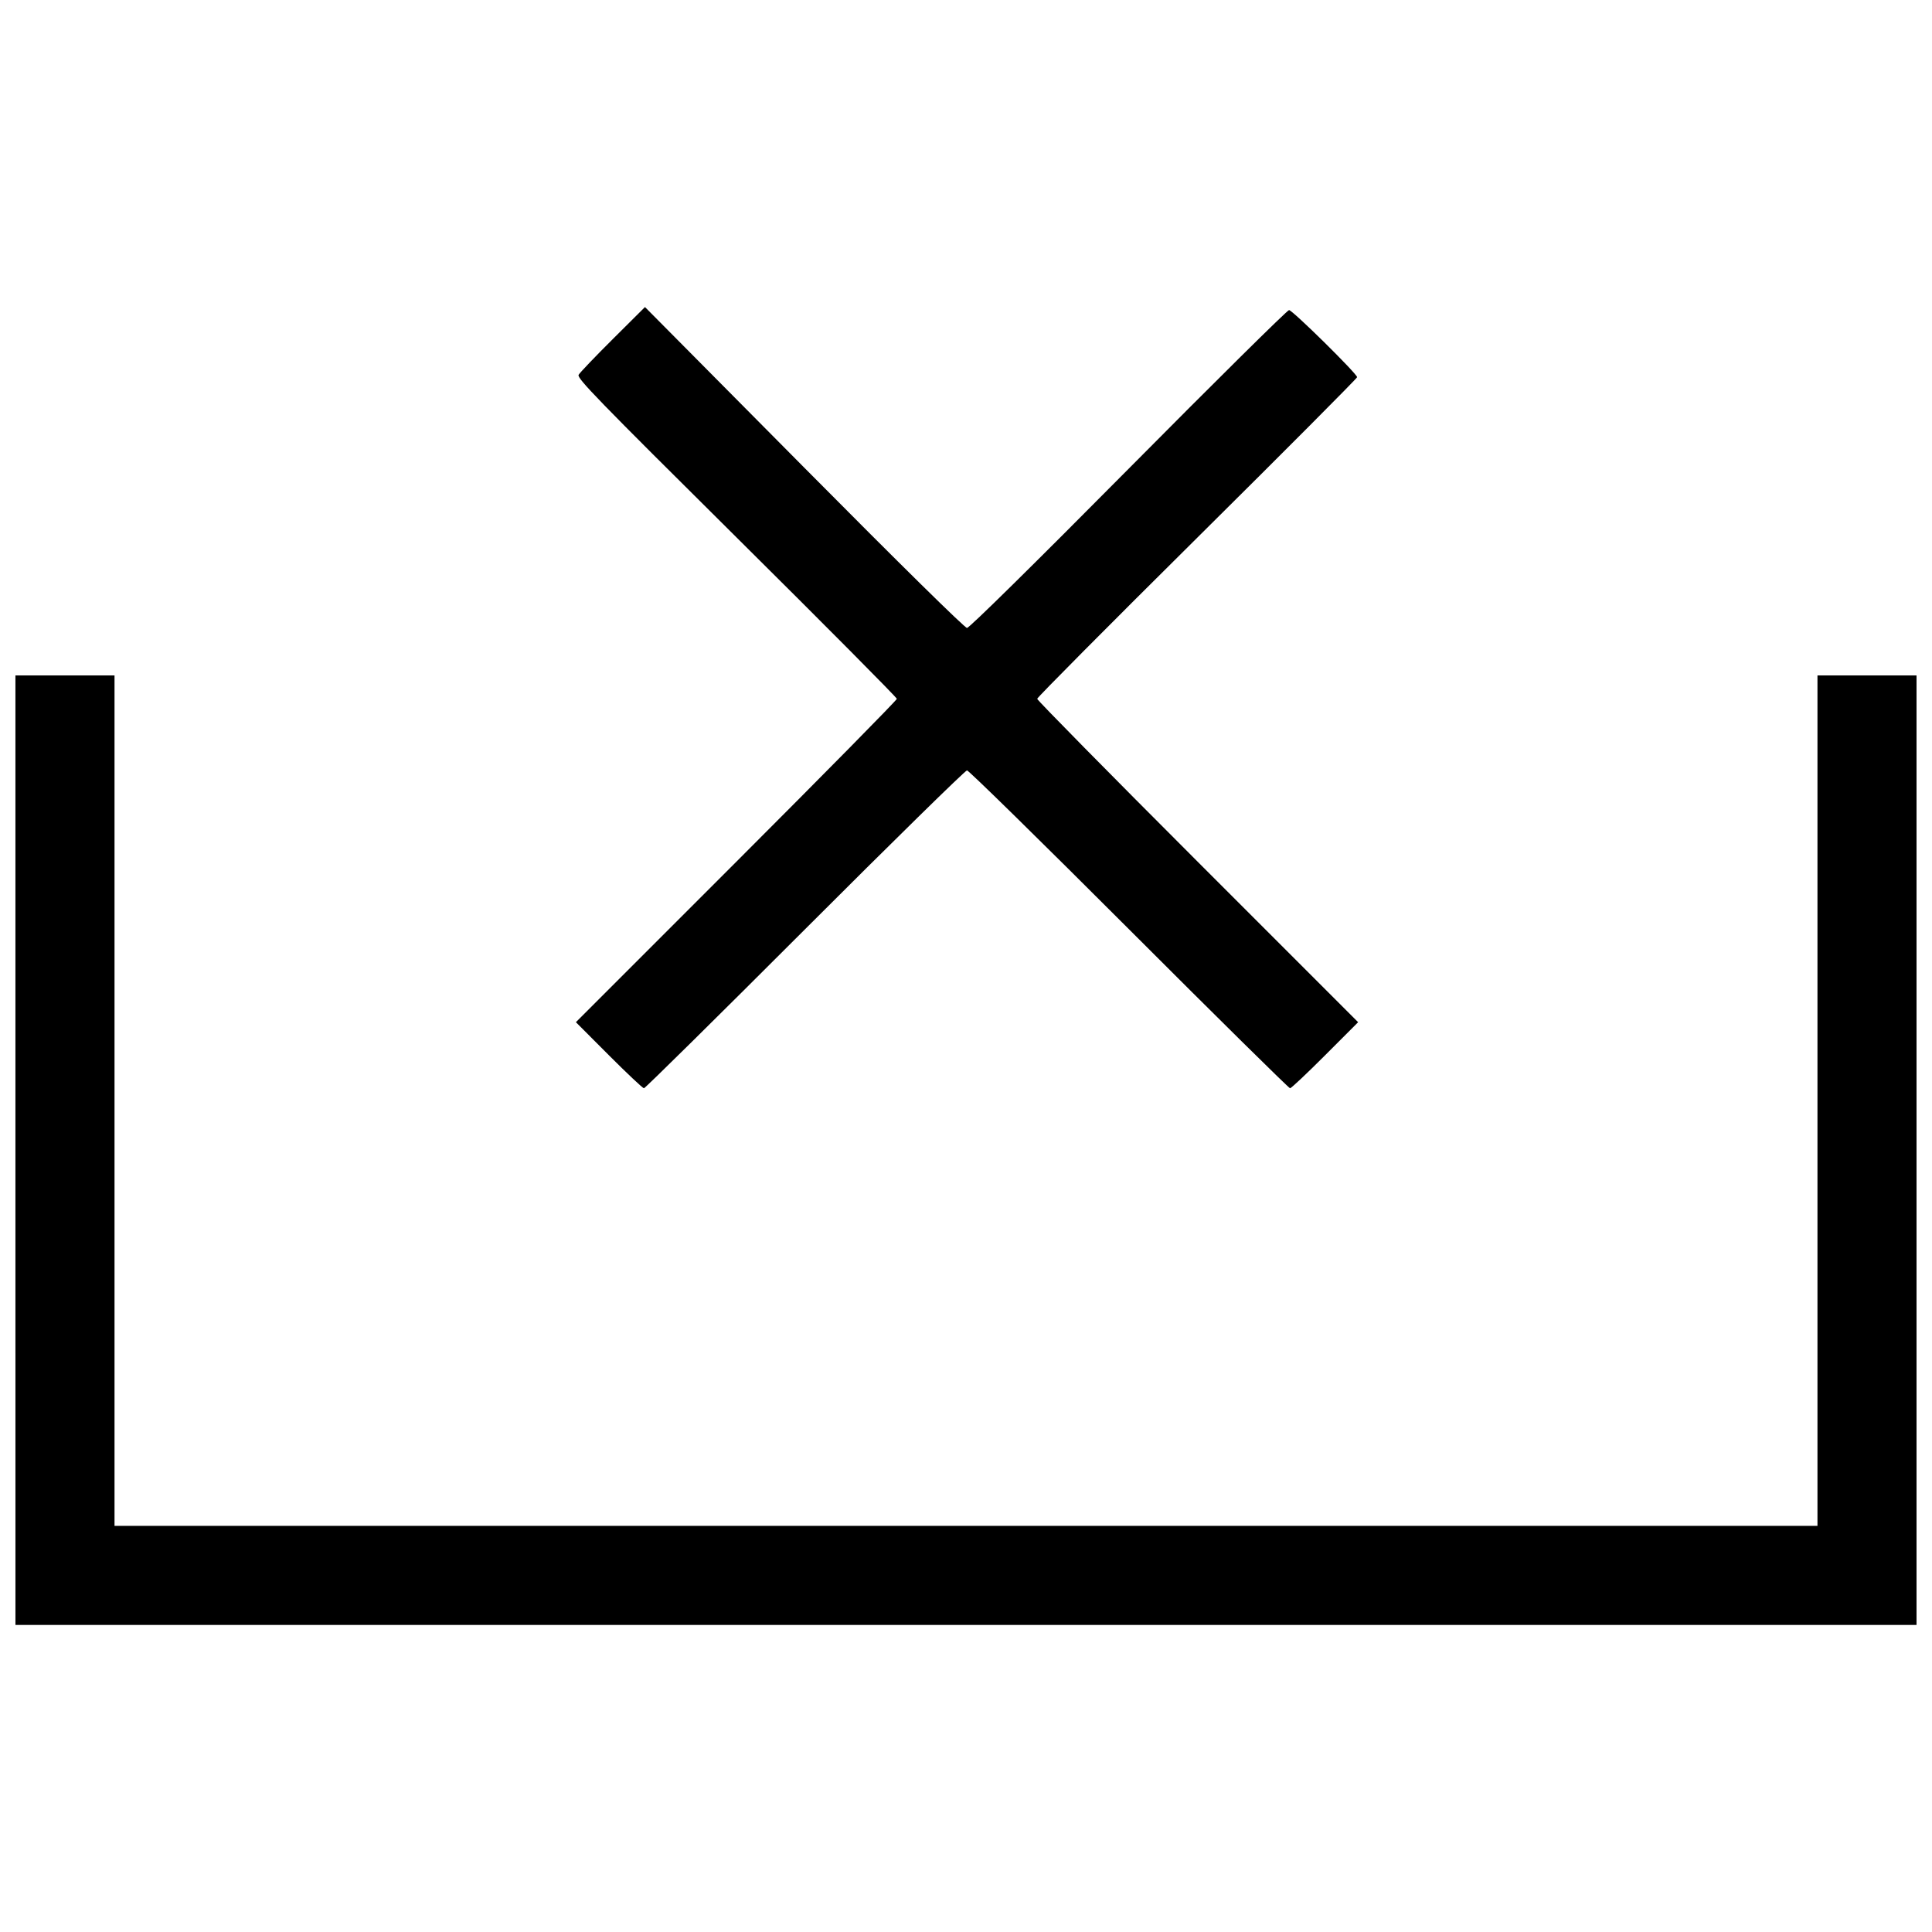 <?xml version="1.0" encoding="UTF-8"?>
<!-- Uploaded to: ICON Repo, www.iconrepo.com, Generator: ICON Repo Mixer Tools -->
<svg width="800px" height="800px" version="1.1" viewBox="144 144 512 512" xmlns="http://www.w3.org/2000/svg">
 <defs>
  <clipPath id="a">
   <path d="m148.09 225h503.81v350h-503.81z"/>
  </clipPath>
 </defs>
 <g clip-path="url(#a)">
  <path d="m148.09 448.81v-125.82h26.258v225.38h451.3v-225.38h26.258v251.63h-503.81zm157.27-25.164-8.742-8.754 42.527-42.531c23.391-23.391 42.527-42.816 42.527-43.164 0-0.348-19.102-19.582-42.449-42.738-36.984-36.688-42.375-42.238-41.883-43.129 0.312-0.562 4.394-4.832 9.074-9.488l8.512-8.469 42.172 42.52c25.328 25.539 42.57 42.52 43.172 42.52 0.602 0 17.676-16.816 42.758-42.117 22.965-23.164 42.129-42.117 42.582-42.121 0.902-0.004 18.047 16.898 18.039 17.781-0.004 0.297-19.082 19.453-42.395 42.57-23.312 23.117-42.391 42.316-42.391 42.668 0 0.352 19.137 19.777 42.527 43.168l42.527 42.531-8.742 8.754c-4.809 4.816-8.992 8.754-9.297 8.754-0.305 0-19.508-18.953-42.672-42.121-23.164-23.168-42.488-42.121-42.941-42.121s-19.777 18.953-42.941 42.121c-23.164 23.168-42.367 42.121-42.672 42.121-0.305 0-4.488-3.941-9.297-8.754z"/>
 </g>
</svg>